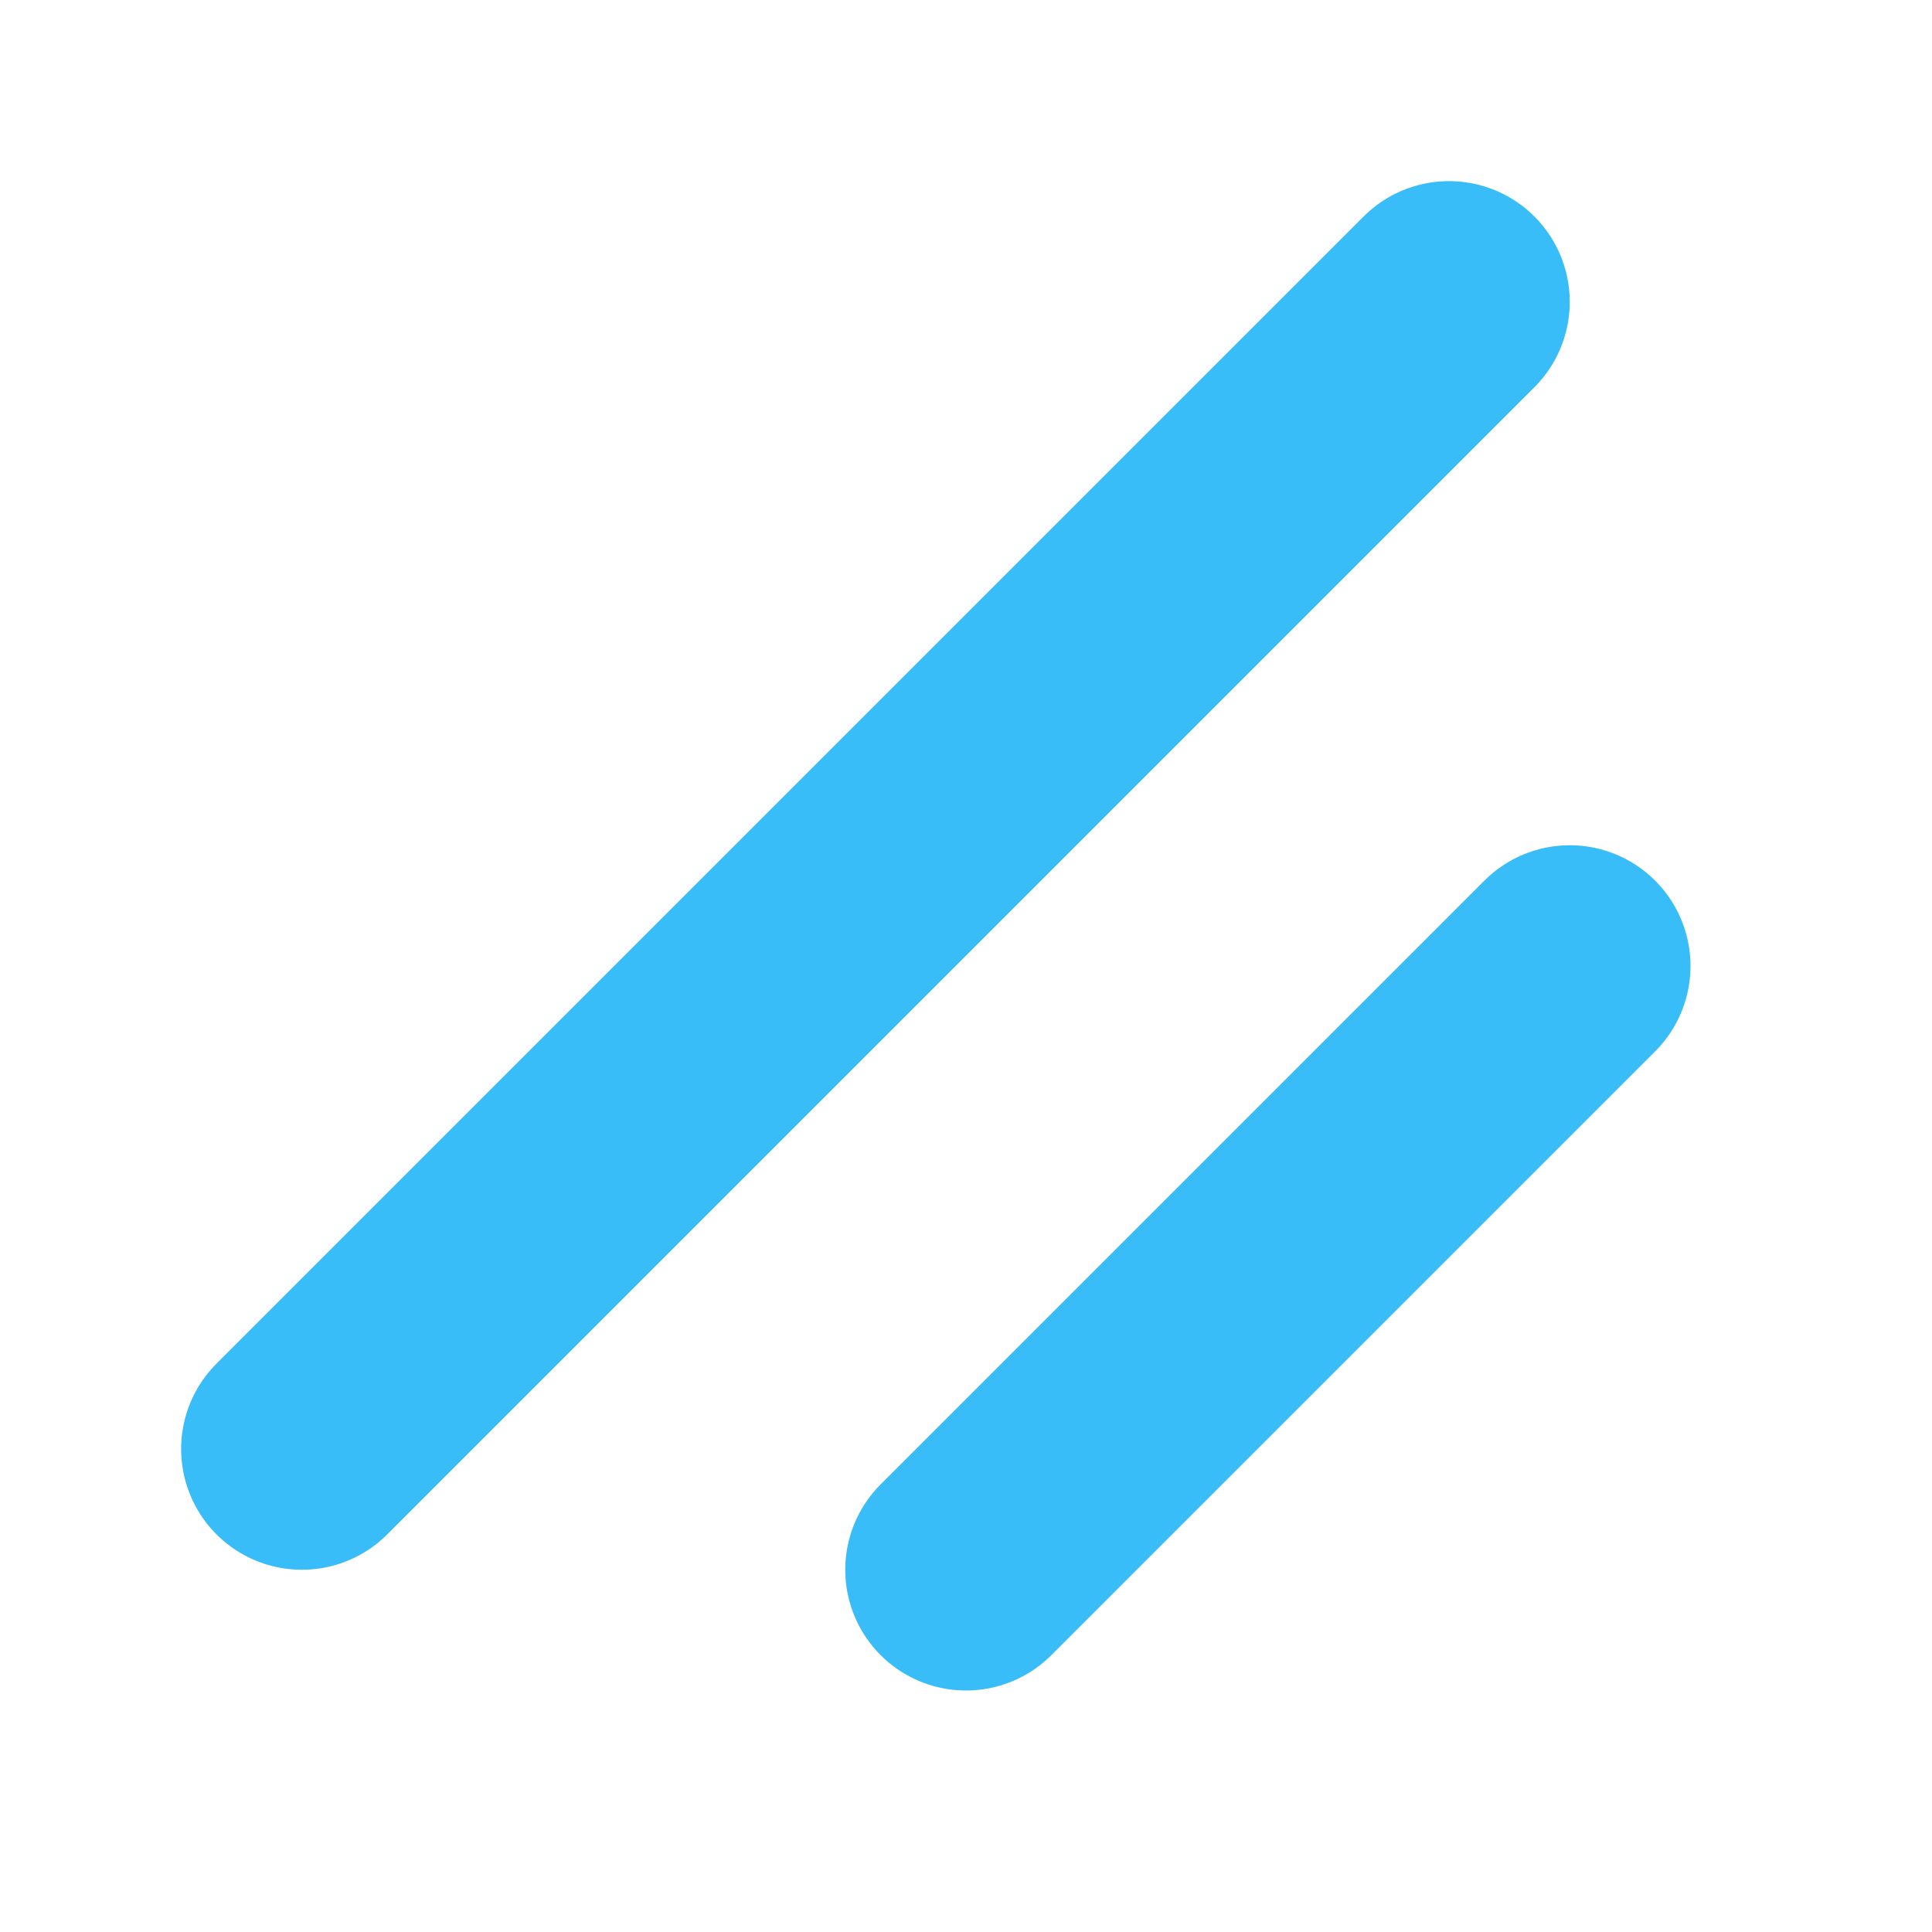 <?xml version="1.0" encoding="UTF-8"?>
<svg xmlns="http://www.w3.org/2000/svg" viewBox="0 0 256 256" class="h-6 w-6">
    <rect width="256" height="256" fill="none"/>
    <line x1="208" y1="128" x2="128" y2="208" fill="none" stroke="#38bdf8" stroke-linecap="round"
          stroke-linejoin="round" stroke-width="32"/>
    <line x1="192" y1="40" x2="40" y2="192" fill="none" stroke="#38bdf8" stroke-linecap="round"
          stroke-linejoin="round" stroke-width="32"/>
</svg>